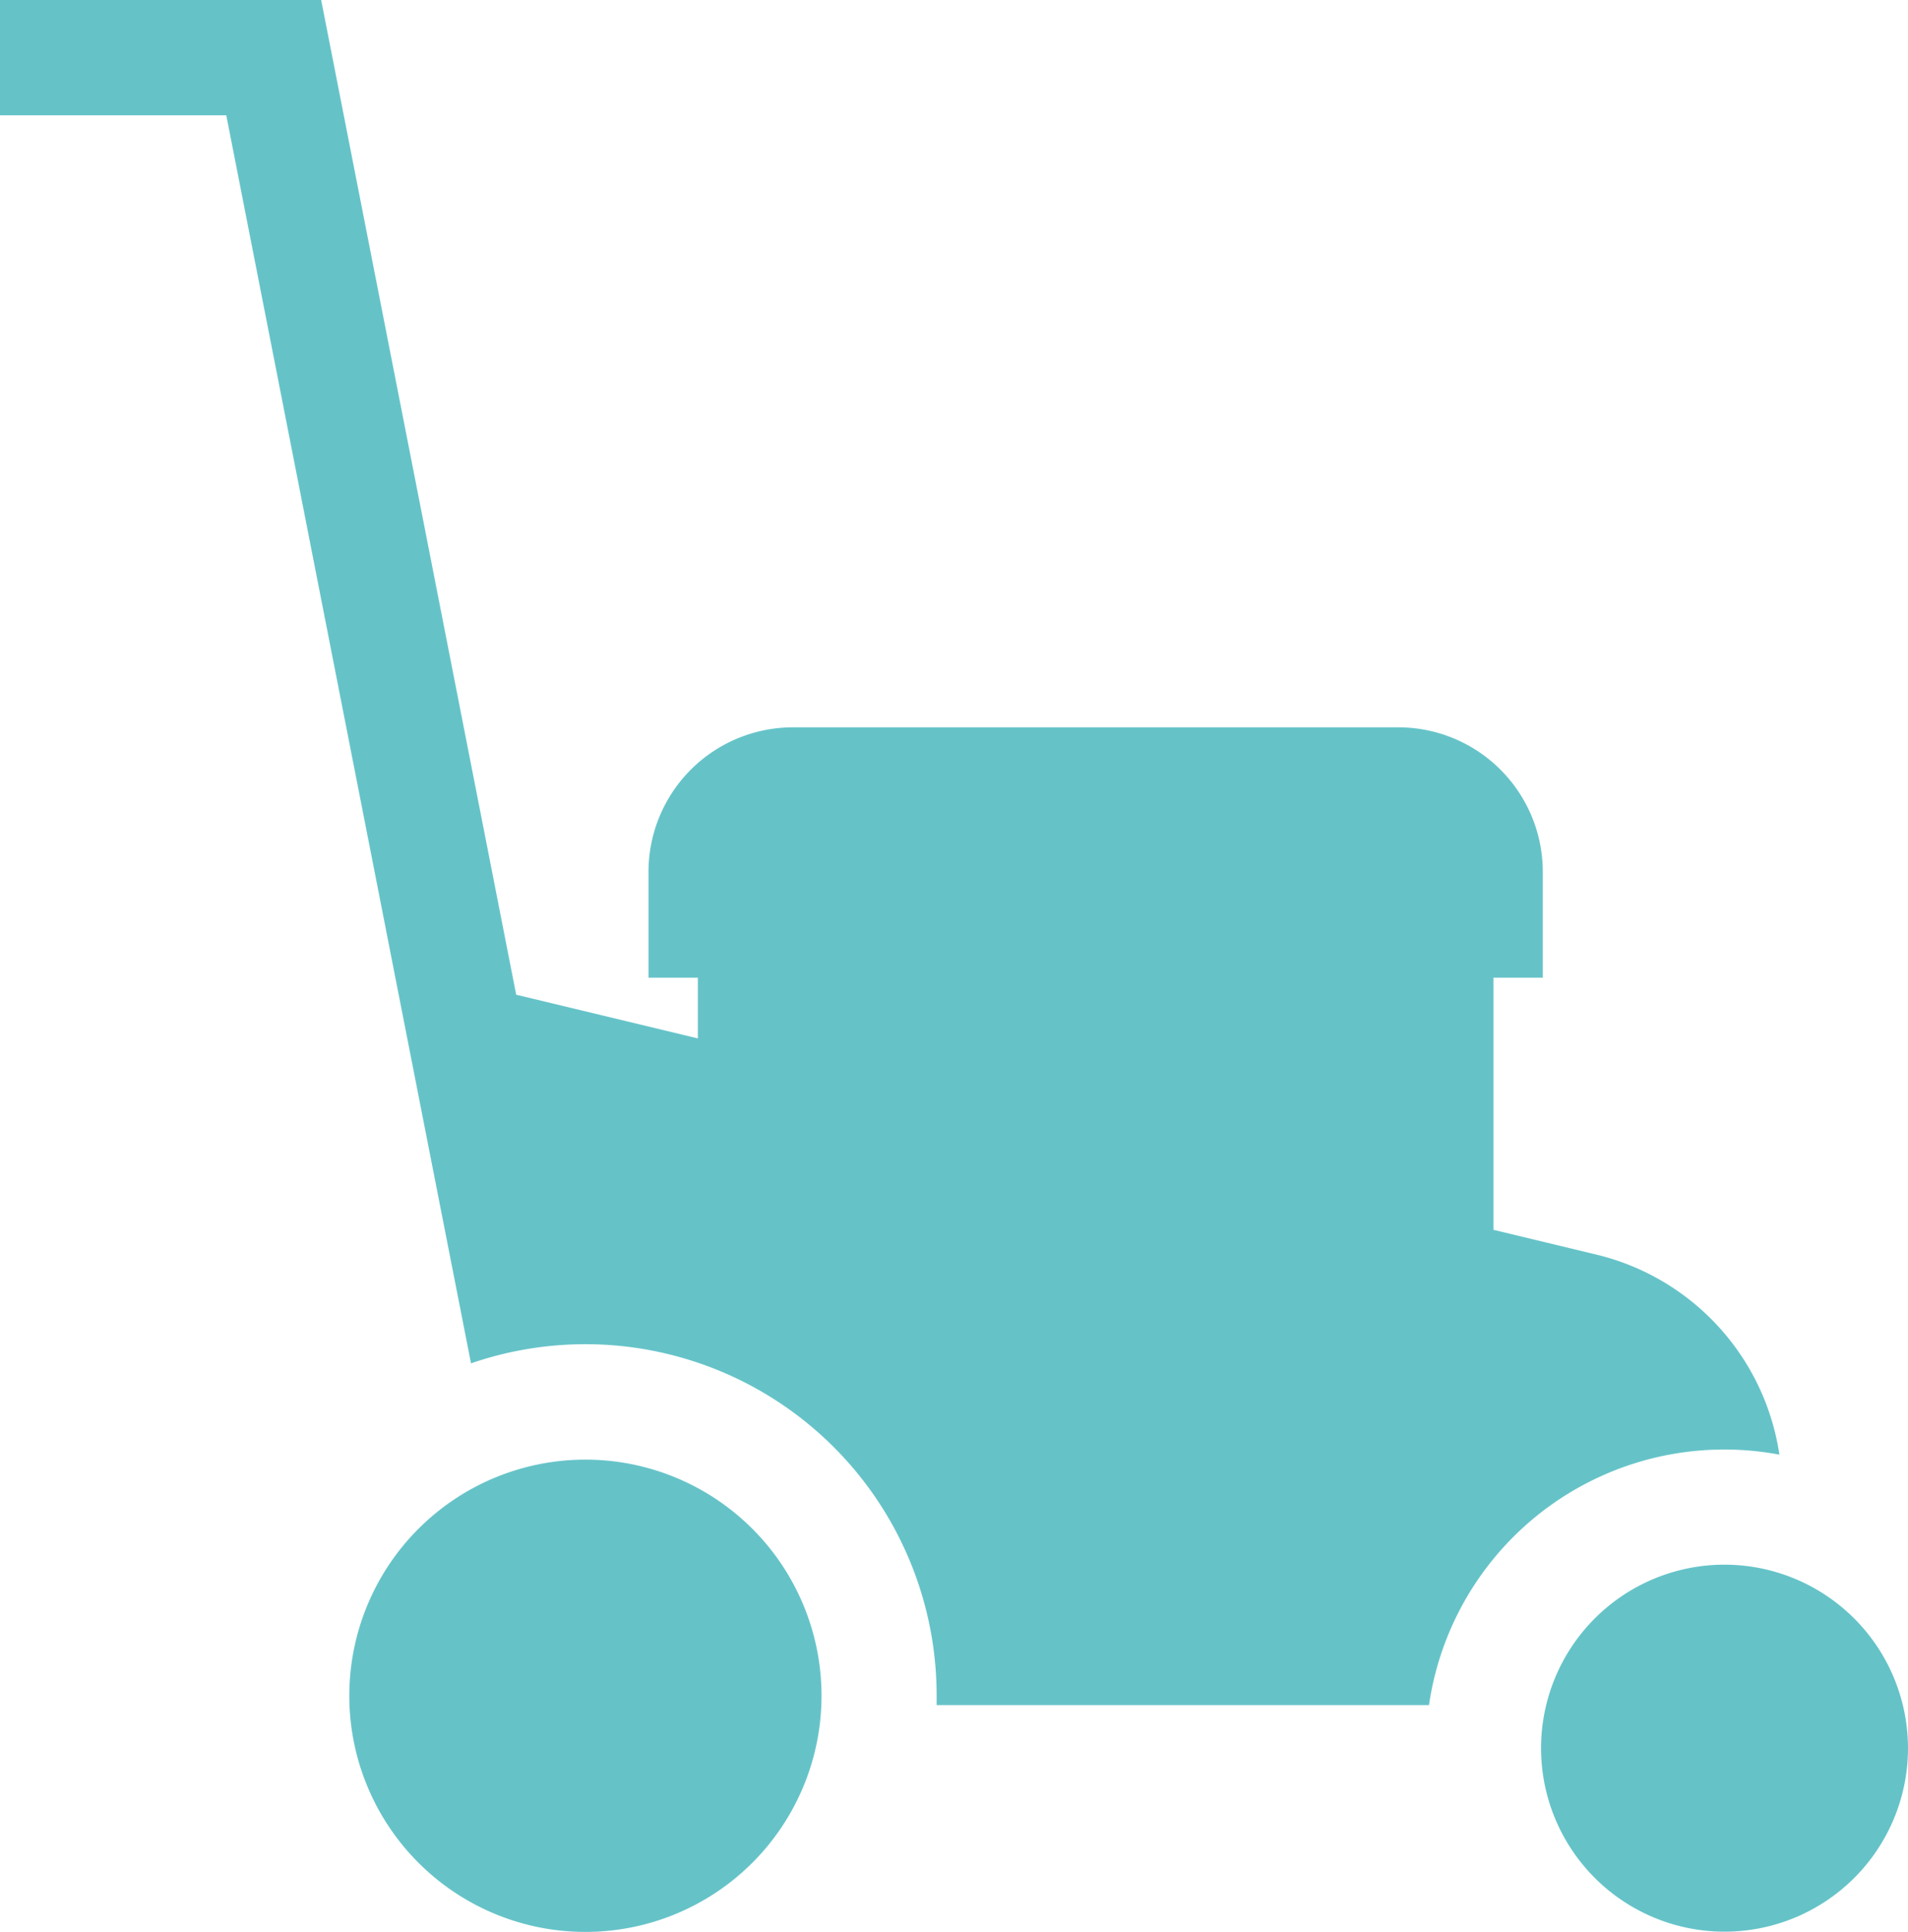 <svg id="gardening-machinery-svgrepo-com" xmlns="http://www.w3.org/2000/svg" width="60.609" height="61.349" viewBox="0 0 60.609 61.349">
  <g id="Group_55" data-name="Group 55" transform="translate(0)">
    <g id="Group_54" data-name="Group 54" transform="translate(0)">
      <path id="Path_57" data-name="Path 57" d="M53.776,39.841l-3.249-.782V31.051h1.568V27.686A4.591,4.591,0,0,0,47.509,23.1H28.273a4.591,4.591,0,0,0-4.586,4.586v3.365h1.568V32.98l-5.771-1.388L13.289,0H3.087V3.662h7.188L16.791,36.89,18.049,43.3A11.158,11.158,0,0,1,32.84,53.853q0,.15,0,.3H48.48A9.479,9.479,0,0,1,59.611,46.2,7.7,7.7,0,0,0,53.776,39.841Z" transform="translate(-3.087)" fill="#65c3c8"/>
    </g>
  </g>
  <g id="Group_57" data-name="Group 57" transform="translate(11.1 46.358)">
    <g id="Group_56" data-name="Group 56">
      <path id="Path_58" data-name="Path 58" d="M103.221,386.888a7.5,7.5,0,1,0,7.5,7.5A7.5,7.5,0,0,0,103.221,386.888Z" transform="translate(-95.725 -386.888)" fill="#65c3c8"/>
    </g>
  </g>
  <g id="Group_59" data-name="Group 59" transform="translate(48.954 49.694)">
    <g id="Group_58" data-name="Group 58">
      <path id="Path_59" data-name="Path 59" d="M417.471,414.731a5.828,5.828,0,1,0,5.828,5.828A5.834,5.834,0,0,0,417.471,414.731Z" transform="translate(-411.644 -414.731)" fill="#65c3c8"/>
    </g>
  </g>
</svg>
